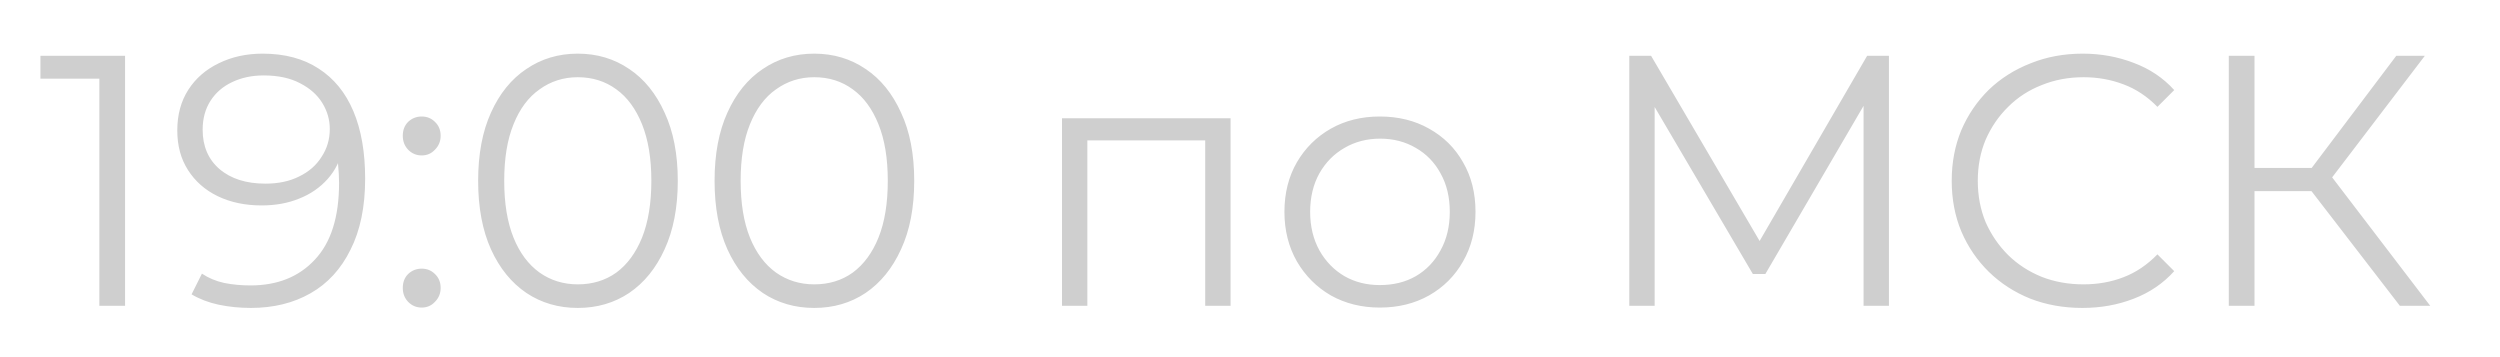 <?xml version="1.0" encoding="UTF-8"?> <svg xmlns="http://www.w3.org/2000/svg" width="35" height="5" viewBox="0 0 35 5" fill="none"> <path d="M1.391 4.281V0.931L1.551 1.101H0.566V0.781H1.751V4.281H1.391ZM3.677 0.751C3.987 0.751 4.249 0.821 4.462 0.961C4.675 1.098 4.837 1.296 4.947 1.556C5.057 1.816 5.112 2.131 5.112 2.501C5.112 2.895 5.044 3.226 4.907 3.496C4.774 3.766 4.587 3.97 4.347 4.106C4.107 4.243 3.829 4.311 3.512 4.311C3.355 4.311 3.205 4.296 3.062 4.266C2.922 4.236 2.795 4.188 2.682 4.121L2.827 3.831C2.917 3.891 3.02 3.935 3.137 3.961C3.257 3.985 3.38 3.996 3.507 3.996C3.884 3.996 4.184 3.876 4.407 3.636C4.634 3.396 4.747 3.038 4.747 2.561C4.747 2.485 4.742 2.393 4.732 2.286C4.725 2.18 4.707 2.073 4.677 1.966L4.802 2.061C4.769 2.235 4.697 2.383 4.587 2.506C4.48 2.626 4.347 2.718 4.187 2.781C4.03 2.845 3.855 2.876 3.662 2.876C3.432 2.876 3.227 2.833 3.047 2.746C2.87 2.66 2.732 2.538 2.632 2.381C2.532 2.225 2.482 2.04 2.482 1.826C2.482 1.606 2.534 1.416 2.637 1.256C2.74 1.096 2.882 0.973 3.062 0.886C3.245 0.796 3.45 0.751 3.677 0.751ZM3.692 1.056C3.525 1.056 3.377 1.088 3.247 1.151C3.12 1.211 3.02 1.298 2.947 1.411C2.874 1.525 2.837 1.66 2.837 1.816C2.837 2.046 2.915 2.23 3.072 2.366C3.232 2.503 3.447 2.571 3.717 2.571C3.897 2.571 4.054 2.538 4.187 2.471C4.324 2.405 4.429 2.313 4.502 2.196C4.579 2.08 4.617 1.95 4.617 1.806C4.617 1.676 4.582 1.555 4.512 1.441C4.442 1.328 4.339 1.236 4.202 1.166C4.065 1.093 3.895 1.056 3.692 1.056ZM5.904 2.176C5.831 2.176 5.767 2.15 5.714 2.096C5.664 2.043 5.639 1.978 5.639 1.901C5.639 1.821 5.664 1.756 5.714 1.706C5.767 1.656 5.831 1.631 5.904 1.631C5.977 1.631 6.039 1.656 6.089 1.706C6.142 1.756 6.169 1.821 6.169 1.901C6.169 1.978 6.142 2.043 6.089 2.096C6.039 2.15 5.977 2.176 5.904 2.176ZM5.904 4.306C5.831 4.306 5.767 4.28 5.714 4.226C5.664 4.173 5.639 4.108 5.639 4.031C5.639 3.951 5.664 3.886 5.714 3.836C5.767 3.786 5.831 3.761 5.904 3.761C5.977 3.761 6.039 3.786 6.089 3.836C6.142 3.886 6.169 3.951 6.169 4.031C6.169 4.108 6.142 4.173 6.089 4.226C6.039 4.28 5.977 4.306 5.904 4.306ZM8.089 4.311C7.819 4.311 7.579 4.241 7.369 4.101C7.159 3.958 6.994 3.755 6.874 3.491C6.754 3.225 6.694 2.905 6.694 2.531C6.694 2.158 6.754 1.84 6.874 1.576C6.994 1.31 7.159 1.106 7.369 0.966C7.579 0.823 7.819 0.751 8.089 0.751C8.359 0.751 8.599 0.823 8.809 0.966C9.019 1.106 9.184 1.31 9.304 1.576C9.427 1.84 9.489 2.158 9.489 2.531C9.489 2.905 9.427 3.225 9.304 3.491C9.184 3.755 9.019 3.958 8.809 4.101C8.599 4.241 8.359 4.311 8.089 4.311ZM8.089 3.981C8.295 3.981 8.475 3.926 8.629 3.816C8.782 3.703 8.902 3.54 8.989 3.326C9.075 3.11 9.119 2.845 9.119 2.531C9.119 2.218 9.075 1.955 8.989 1.741C8.902 1.525 8.782 1.361 8.629 1.251C8.475 1.138 8.295 1.081 8.089 1.081C7.889 1.081 7.71 1.138 7.554 1.251C7.397 1.361 7.275 1.525 7.189 1.741C7.102 1.955 7.059 2.218 7.059 2.531C7.059 2.845 7.102 3.11 7.189 3.326C7.275 3.54 7.397 3.703 7.554 3.816C7.71 3.926 7.889 3.981 8.089 3.981ZM11.399 4.311C11.129 4.311 10.889 4.241 10.679 4.101C10.469 3.958 10.304 3.755 10.184 3.491C10.064 3.225 10.004 2.905 10.004 2.531C10.004 2.158 10.064 1.84 10.184 1.576C10.304 1.31 10.469 1.106 10.679 0.966C10.889 0.823 11.129 0.751 11.399 0.751C11.669 0.751 11.909 0.823 12.119 0.966C12.329 1.106 12.494 1.31 12.614 1.576C12.738 1.84 12.799 2.158 12.799 2.531C12.799 2.905 12.738 3.225 12.614 3.491C12.494 3.755 12.329 3.958 12.119 4.101C11.909 4.241 11.669 4.311 11.399 4.311ZM11.399 3.981C11.606 3.981 11.786 3.926 11.939 3.816C12.092 3.703 12.213 3.54 12.299 3.326C12.386 3.11 12.429 2.845 12.429 2.531C12.429 2.218 12.386 1.955 12.299 1.741C12.213 1.525 12.092 1.361 11.939 1.251C11.786 1.138 11.606 1.081 11.399 1.081C11.199 1.081 11.021 1.138 10.864 1.251C10.707 1.361 10.586 1.525 10.499 1.741C10.412 1.955 10.369 2.218 10.369 2.531C10.369 2.845 10.412 3.11 10.499 3.326C10.586 3.54 10.707 3.703 10.864 3.816C11.021 3.926 11.199 3.981 11.399 3.981ZM14.868 4.281V1.656H17.228V4.281H16.873V1.871L16.963 1.966H15.133L15.223 1.871V4.281H14.868ZM19.317 4.306C19.064 4.306 18.836 4.25 18.632 4.136C18.432 4.02 18.274 3.861 18.157 3.661C18.041 3.458 17.982 3.226 17.982 2.966C17.982 2.703 18.041 2.471 18.157 2.271C18.274 2.071 18.432 1.915 18.632 1.801C18.832 1.688 19.061 1.631 19.317 1.631C19.577 1.631 19.807 1.688 20.007 1.801C20.211 1.915 20.369 2.071 20.482 2.271C20.599 2.471 20.657 2.703 20.657 2.966C20.657 3.226 20.599 3.458 20.482 3.661C20.369 3.861 20.211 4.02 20.007 4.136C19.804 4.25 19.574 4.306 19.317 4.306ZM19.317 3.991C19.507 3.991 19.676 3.95 19.822 3.866C19.969 3.78 20.084 3.66 20.167 3.506C20.254 3.35 20.297 3.17 20.297 2.966C20.297 2.76 20.254 2.58 20.167 2.426C20.084 2.273 19.969 2.155 19.822 2.071C19.676 1.985 19.509 1.941 19.322 1.941C19.136 1.941 18.969 1.985 18.822 2.071C18.676 2.155 18.559 2.273 18.472 2.426C18.386 2.58 18.342 2.76 18.342 2.966C18.342 3.17 18.386 3.35 18.472 3.506C18.559 3.66 18.676 3.78 18.822 3.866C18.969 3.95 19.134 3.991 19.317 3.991ZM22.81 4.281V0.781H23.115L24.715 3.511H24.555L26.14 0.781H26.445V4.281H26.09V1.336H26.175L24.715 3.836H24.54L23.07 1.336H23.165V4.281H22.81ZM29.154 4.311C28.891 4.311 28.648 4.268 28.424 4.181C28.201 4.091 28.008 3.966 27.844 3.806C27.681 3.646 27.552 3.458 27.459 3.241C27.369 3.025 27.324 2.788 27.324 2.531C27.324 2.275 27.369 2.038 27.459 1.821C27.552 1.605 27.681 1.416 27.844 1.256C28.011 1.096 28.206 0.973 28.429 0.886C28.652 0.796 28.896 0.751 29.159 0.751C29.413 0.751 29.651 0.795 29.874 0.881C30.098 0.965 30.286 1.091 30.439 1.261L30.204 1.496C30.061 1.35 29.902 1.245 29.729 1.181C29.556 1.115 29.369 1.081 29.169 1.081C28.959 1.081 28.764 1.118 28.584 1.191C28.404 1.261 28.247 1.363 28.114 1.496C27.981 1.626 27.876 1.78 27.799 1.956C27.726 2.13 27.689 2.321 27.689 2.531C27.689 2.741 27.726 2.935 27.799 3.111C27.876 3.285 27.981 3.438 28.114 3.571C28.247 3.701 28.404 3.803 28.584 3.876C28.764 3.946 28.959 3.981 29.169 3.981C29.369 3.981 29.556 3.948 29.729 3.881C29.902 3.815 30.061 3.708 30.204 3.561L30.439 3.796C30.286 3.966 30.098 4.095 29.874 4.181C29.651 4.268 29.411 4.311 29.154 4.311ZM33.598 4.281L32.253 2.536L32.553 2.356L34.023 4.281H33.598ZM31.203 4.281V0.781H31.563V4.281H31.203ZM31.453 2.676V2.351H32.548V2.676H31.453ZM32.583 2.571L32.243 2.511L33.548 0.781H33.948L32.583 2.571Z" fill="#CFCFCF"></path> </svg> 